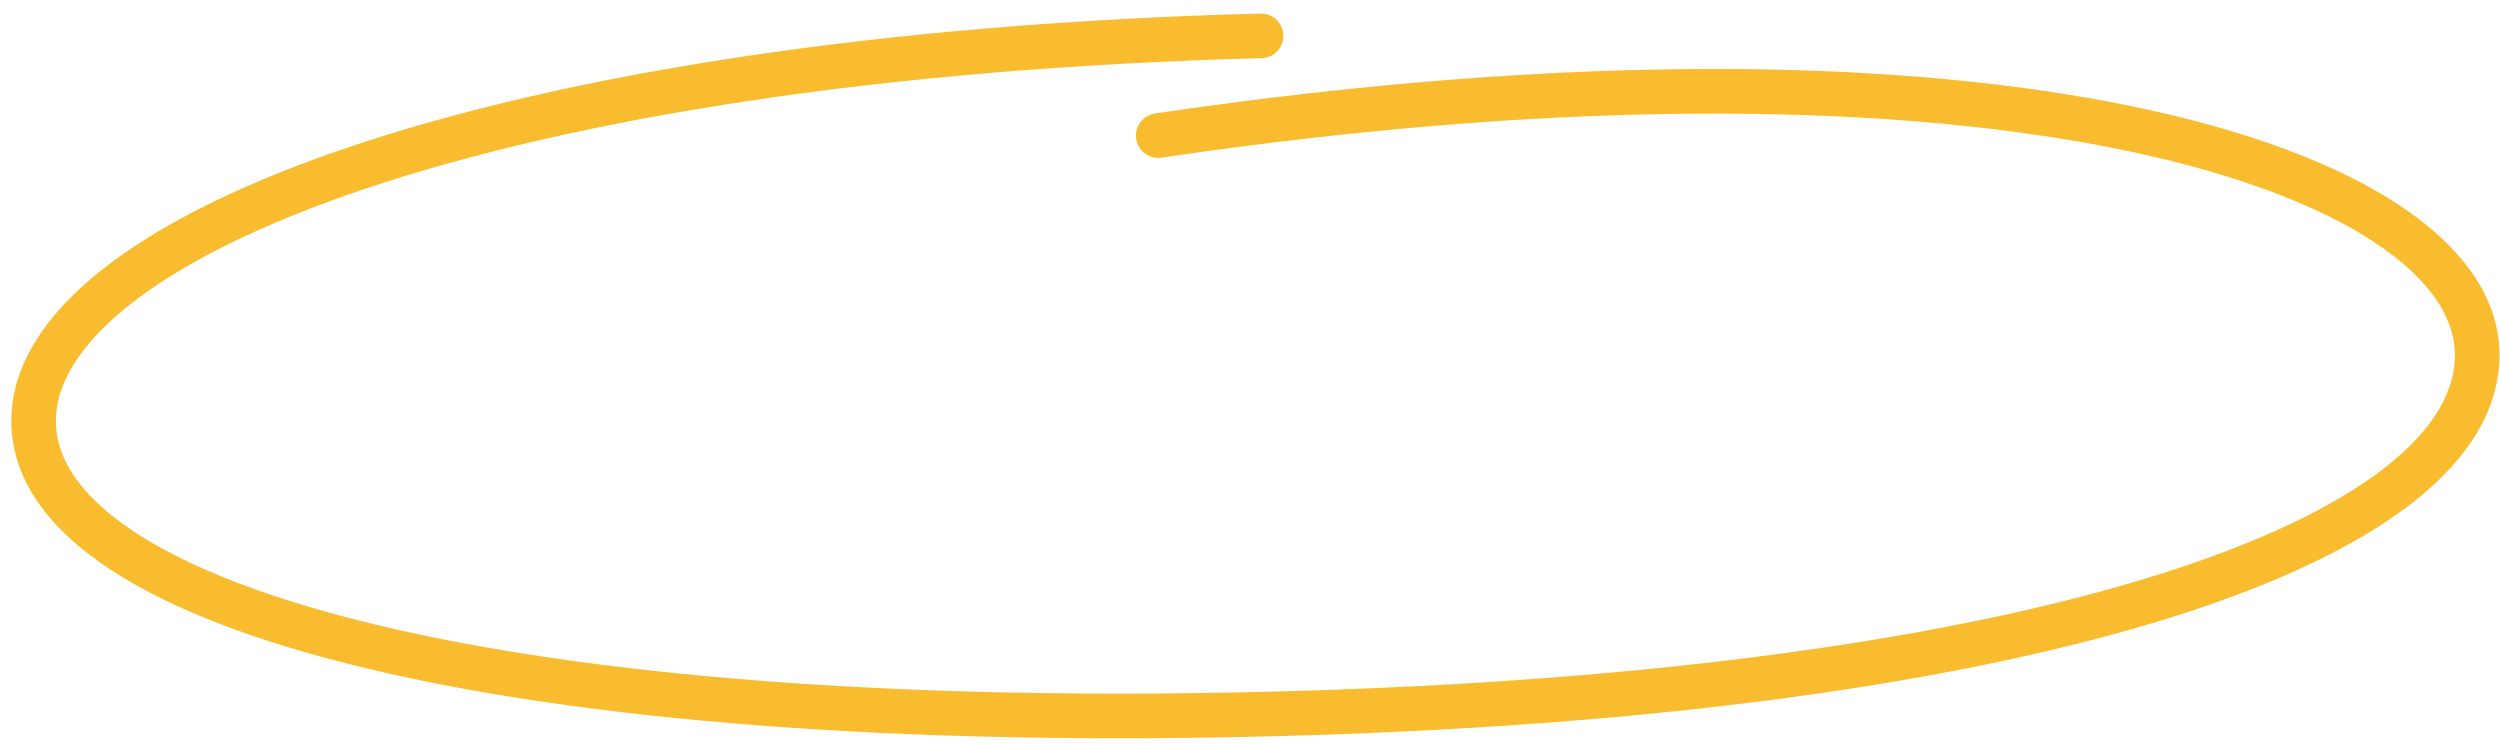 <?xml version="1.0" encoding="UTF-8"?> <svg xmlns="http://www.w3.org/2000/svg" width="168" height="50" viewBox="0 0 168 50" fill="none"> <path d="M84.742 2.409C33.398 3.766 1.931 15.91 2.263 28.49C2.596 41.07 34.602 49.322 85.946 47.965C137.29 46.608 166.795 36.23 166.462 23.65C166.14 11.467 134.435 0.734 77.834 9.11" stroke="#F8BC2E" stroke-width="3" stroke-linecap="round"></path> </svg> 
